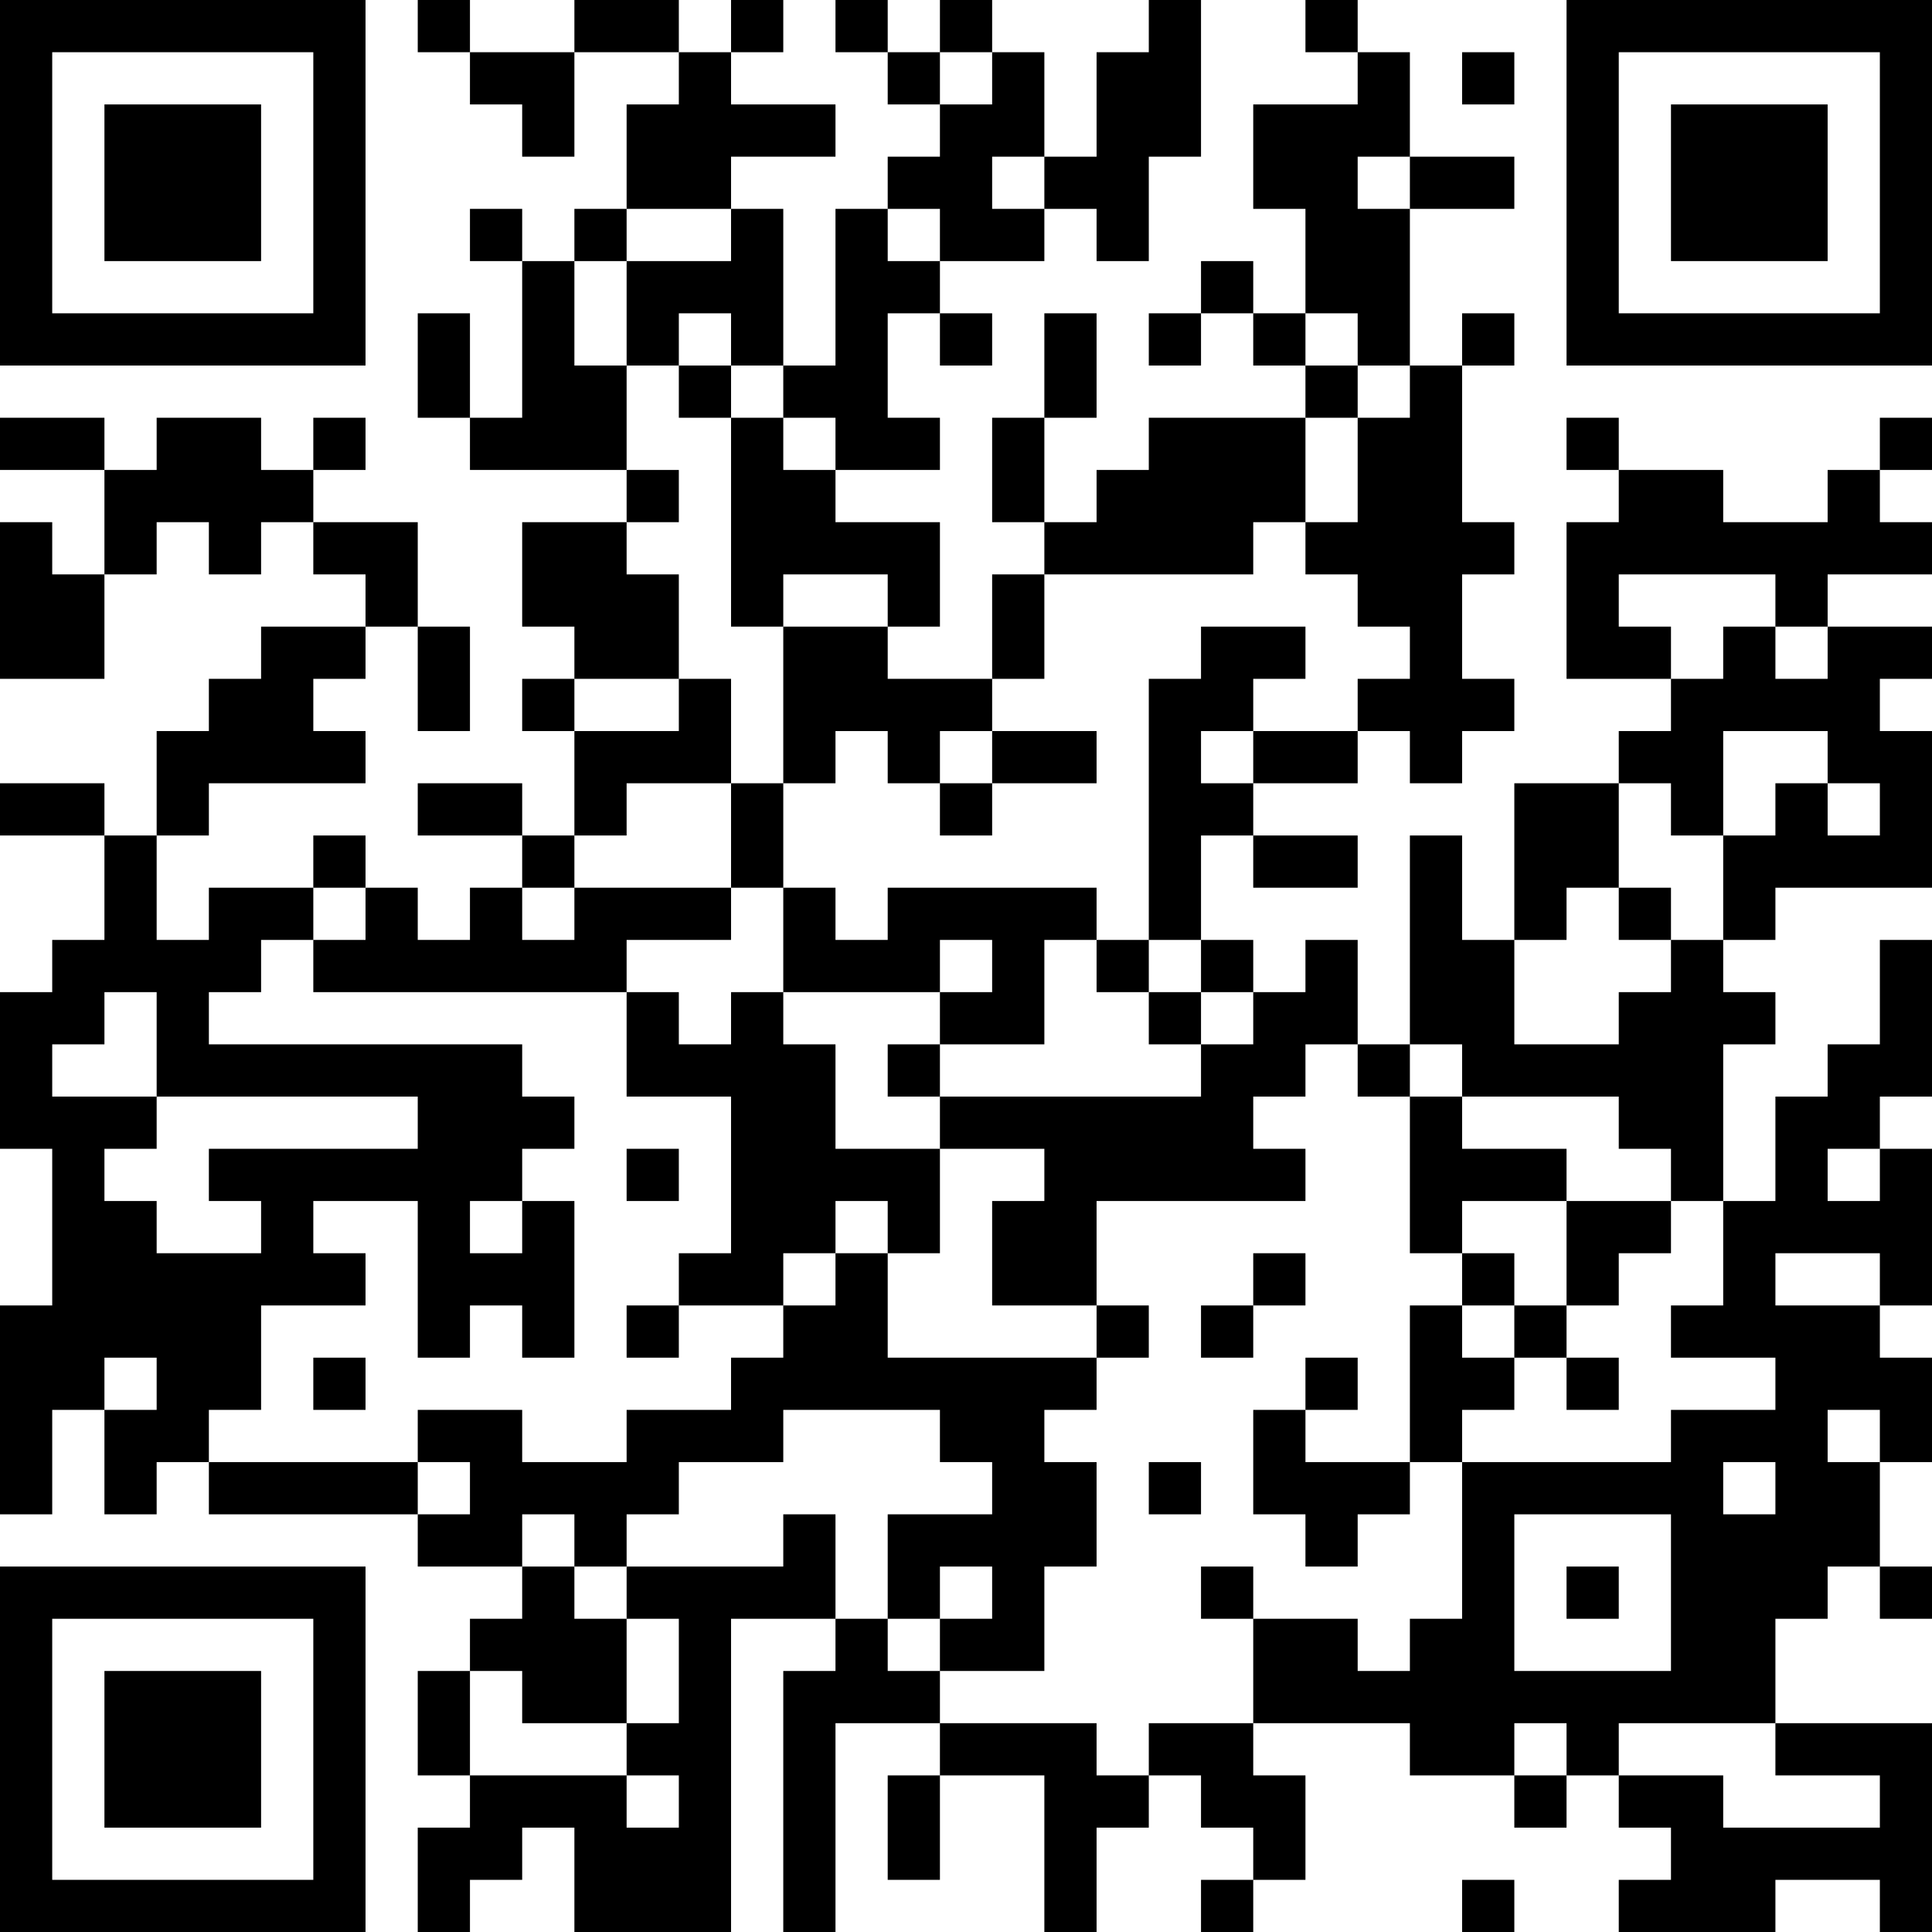 <?xml version="1.0" encoding="UTF-8"?>
<svg xmlns="http://www.w3.org/2000/svg" version="1.1" width="250" height="250" viewBox="0 0 250 250"><rect x="0" y="0" width="250" height="250" fill="#ffffff"/><g transform="scale(6.757)"><g transform="translate(0,0)"><path fill-rule="evenodd" d="M8 0L8 1L9 1L9 2L10 2L10 3L11 3L11 1L13 1L13 2L12 2L12 4L11 4L11 5L10 5L10 4L9 4L9 5L10 5L10 8L9 8L9 6L8 6L8 8L9 8L9 9L12 9L12 10L10 10L10 12L11 12L11 13L10 13L10 14L11 14L11 16L10 16L10 15L8 15L8 16L10 16L10 17L9 17L9 18L8 18L8 17L7 17L7 16L6 16L6 17L4 17L4 18L3 18L3 16L4 16L4 15L7 15L7 14L6 14L6 13L7 13L7 12L8 12L8 14L9 14L9 12L8 12L8 10L6 10L6 9L7 9L7 8L6 8L6 9L5 9L5 8L3 8L3 9L2 9L2 8L0 8L0 9L2 9L2 11L1 11L1 10L0 10L0 13L2 13L2 11L3 11L3 10L4 10L4 11L5 11L5 10L6 10L6 11L7 11L7 12L5 12L5 13L4 13L4 14L3 14L3 16L2 16L2 15L0 15L0 16L2 16L2 18L1 18L1 19L0 19L0 22L1 22L1 25L0 25L0 29L1 29L1 27L2 27L2 29L3 29L3 28L4 28L4 29L8 29L8 30L10 30L10 31L9 31L9 32L8 32L8 34L9 34L9 35L8 35L8 37L9 37L9 36L10 36L10 35L11 35L11 37L14 37L14 31L16 31L16 32L15 32L15 37L16 37L16 33L18 33L18 34L17 34L17 36L18 36L18 34L20 34L20 37L21 37L21 35L22 35L22 34L23 34L23 35L24 35L24 36L23 36L23 37L24 37L24 36L25 36L25 34L24 34L24 33L27 33L27 34L29 34L29 35L30 35L30 34L31 34L31 35L32 35L32 36L31 36L31 37L34 37L34 36L36 36L36 37L37 37L37 33L34 33L34 31L35 31L35 30L36 30L36 31L37 31L37 30L36 30L36 28L37 28L37 26L36 26L36 25L37 25L37 22L36 22L36 21L37 21L37 18L36 18L36 20L35 20L35 21L34 21L34 23L33 23L33 20L34 20L34 19L33 19L33 18L34 18L34 17L37 17L37 14L36 14L36 13L37 13L37 12L35 12L35 11L37 11L37 10L36 10L36 9L37 9L37 8L36 8L36 9L35 9L35 10L33 10L33 9L31 9L31 8L30 8L30 9L31 9L31 10L30 10L30 13L32 13L32 14L31 14L31 15L29 15L29 18L28 18L28 16L27 16L27 20L26 20L26 18L25 18L25 19L24 19L24 18L23 18L23 16L24 16L24 17L26 17L26 16L24 16L24 15L26 15L26 14L27 14L27 15L28 15L28 14L29 14L29 13L28 13L28 11L29 11L29 10L28 10L28 7L29 7L29 6L28 6L28 7L27 7L27 4L29 4L29 3L27 3L27 1L26 1L26 0L25 0L25 1L26 1L26 2L24 2L24 4L25 4L25 6L24 6L24 5L23 5L23 6L22 6L22 7L23 7L23 6L24 6L24 7L25 7L25 8L22 8L22 9L21 9L21 10L20 10L20 8L21 8L21 6L20 6L20 8L19 8L19 10L20 10L20 11L19 11L19 13L17 13L17 12L18 12L18 10L16 10L16 9L18 9L18 8L17 8L17 6L18 6L18 7L19 7L19 6L18 6L18 5L20 5L20 4L21 4L21 5L22 5L22 3L23 3L23 0L22 0L22 1L21 1L21 3L20 3L20 1L19 1L19 0L18 0L18 1L17 1L17 0L16 0L16 1L17 1L17 2L18 2L18 3L17 3L17 4L16 4L16 7L15 7L15 4L14 4L14 3L16 3L16 2L14 2L14 1L15 1L15 0L14 0L14 1L13 1L13 0L11 0L11 1L9 1L9 0ZM18 1L18 2L19 2L19 1ZM28 1L28 2L29 2L29 1ZM19 3L19 4L20 4L20 3ZM26 3L26 4L27 4L27 3ZM12 4L12 5L11 5L11 7L12 7L12 9L13 9L13 10L12 10L12 11L13 11L13 13L11 13L11 14L13 14L13 13L14 13L14 15L12 15L12 16L11 16L11 17L10 17L10 18L11 18L11 17L14 17L14 18L12 18L12 19L6 19L6 18L7 18L7 17L6 17L6 18L5 18L5 19L4 19L4 20L10 20L10 21L11 21L11 22L10 22L10 23L9 23L9 24L10 24L10 23L11 23L11 26L10 26L10 25L9 25L9 26L8 26L8 23L6 23L6 24L7 24L7 25L5 25L5 27L4 27L4 28L8 28L8 29L9 29L9 28L8 28L8 27L10 27L10 28L12 28L12 27L14 27L14 26L15 26L15 25L16 25L16 24L17 24L17 26L21 26L21 27L20 27L20 28L21 28L21 30L20 30L20 32L18 32L18 31L19 31L19 30L18 30L18 31L17 31L17 29L19 29L19 28L18 28L18 27L15 27L15 28L13 28L13 29L12 29L12 30L11 30L11 29L10 29L10 30L11 30L11 31L12 31L12 33L10 33L10 32L9 32L9 34L12 34L12 35L13 35L13 34L12 34L12 33L13 33L13 31L12 31L12 30L15 30L15 29L16 29L16 31L17 31L17 32L18 32L18 33L21 33L21 34L22 34L22 33L24 33L24 31L26 31L26 32L27 32L27 31L28 31L28 28L32 28L32 27L34 27L34 26L32 26L32 25L33 25L33 23L32 23L32 22L31 22L31 21L28 21L28 20L27 20L27 21L26 21L26 20L25 20L25 21L24 21L24 22L25 22L25 23L21 23L21 25L19 25L19 23L20 23L20 22L18 22L18 21L23 21L23 20L24 20L24 19L23 19L23 18L22 18L22 13L23 13L23 12L25 12L25 13L24 13L24 14L23 14L23 15L24 15L24 14L26 14L26 13L27 13L27 12L26 12L26 11L25 11L25 10L26 10L26 8L27 8L27 7L26 7L26 6L25 6L25 7L26 7L26 8L25 8L25 10L24 10L24 11L20 11L20 13L19 13L19 14L18 14L18 15L17 15L17 14L16 14L16 15L15 15L15 12L17 12L17 11L15 11L15 12L14 12L14 8L15 8L15 9L16 9L16 8L15 8L15 7L14 7L14 6L13 6L13 7L12 7L12 5L14 5L14 4ZM17 4L17 5L18 5L18 4ZM13 7L13 8L14 8L14 7ZM31 11L31 12L32 12L32 13L33 13L33 12L34 12L34 13L35 13L35 12L34 12L34 11ZM19 14L19 15L18 15L18 16L19 16L19 15L21 15L21 14ZM33 14L33 16L32 16L32 15L31 15L31 17L30 17L30 18L29 18L29 20L31 20L31 19L32 19L32 18L33 18L33 16L34 16L34 15L35 15L35 16L36 16L36 15L35 15L35 14ZM14 15L14 17L15 17L15 19L14 19L14 20L13 20L13 19L12 19L12 21L14 21L14 24L13 24L13 25L12 25L12 26L13 26L13 25L15 25L15 24L16 24L16 23L17 23L17 24L18 24L18 22L16 22L16 20L15 20L15 19L18 19L18 20L17 20L17 21L18 21L18 20L20 20L20 18L21 18L21 19L22 19L22 20L23 20L23 19L22 19L22 18L21 18L21 17L17 17L17 18L16 18L16 17L15 17L15 15ZM31 17L31 18L32 18L32 17ZM18 18L18 19L19 19L19 18ZM2 19L2 20L1 20L1 21L3 21L3 22L2 22L2 23L3 23L3 24L5 24L5 23L4 23L4 22L8 22L8 21L3 21L3 19ZM27 21L27 24L28 24L28 25L27 25L27 28L25 28L25 27L26 27L26 26L25 26L25 27L24 27L24 29L25 29L25 30L26 30L26 29L27 29L27 28L28 28L28 27L29 27L29 26L30 26L30 27L31 27L31 26L30 26L30 25L31 25L31 24L32 24L32 23L30 23L30 22L28 22L28 21ZM12 22L12 23L13 23L13 22ZM35 22L35 23L36 23L36 22ZM28 23L28 24L29 24L29 25L28 25L28 26L29 26L29 25L30 25L30 23ZM24 24L24 25L23 25L23 26L24 26L24 25L25 25L25 24ZM34 24L34 25L36 25L36 24ZM21 25L21 26L22 26L22 25ZM2 26L2 27L3 27L3 26ZM6 26L6 27L7 27L7 26ZM35 27L35 28L36 28L36 27ZM22 28L22 29L23 29L23 28ZM33 28L33 29L34 29L34 28ZM29 29L29 32L32 32L32 29ZM23 30L23 31L24 31L24 30ZM30 30L30 31L31 31L31 30ZM29 33L29 34L30 34L30 33ZM31 33L31 34L33 34L33 35L36 35L36 34L34 34L34 33ZM28 36L28 37L29 37L29 36ZM0 0L0 7L7 7L7 0ZM1 1L1 6L6 6L6 1ZM2 2L2 5L5 5L5 2ZM30 0L30 7L37 7L37 0ZM31 1L31 6L36 6L36 1ZM32 2L32 5L35 5L35 2ZM0 30L0 37L7 37L7 30ZM1 31L1 36L6 36L6 31ZM2 32L2 35L5 35L5 32Z" fill="#000000"/></g></g></svg>
